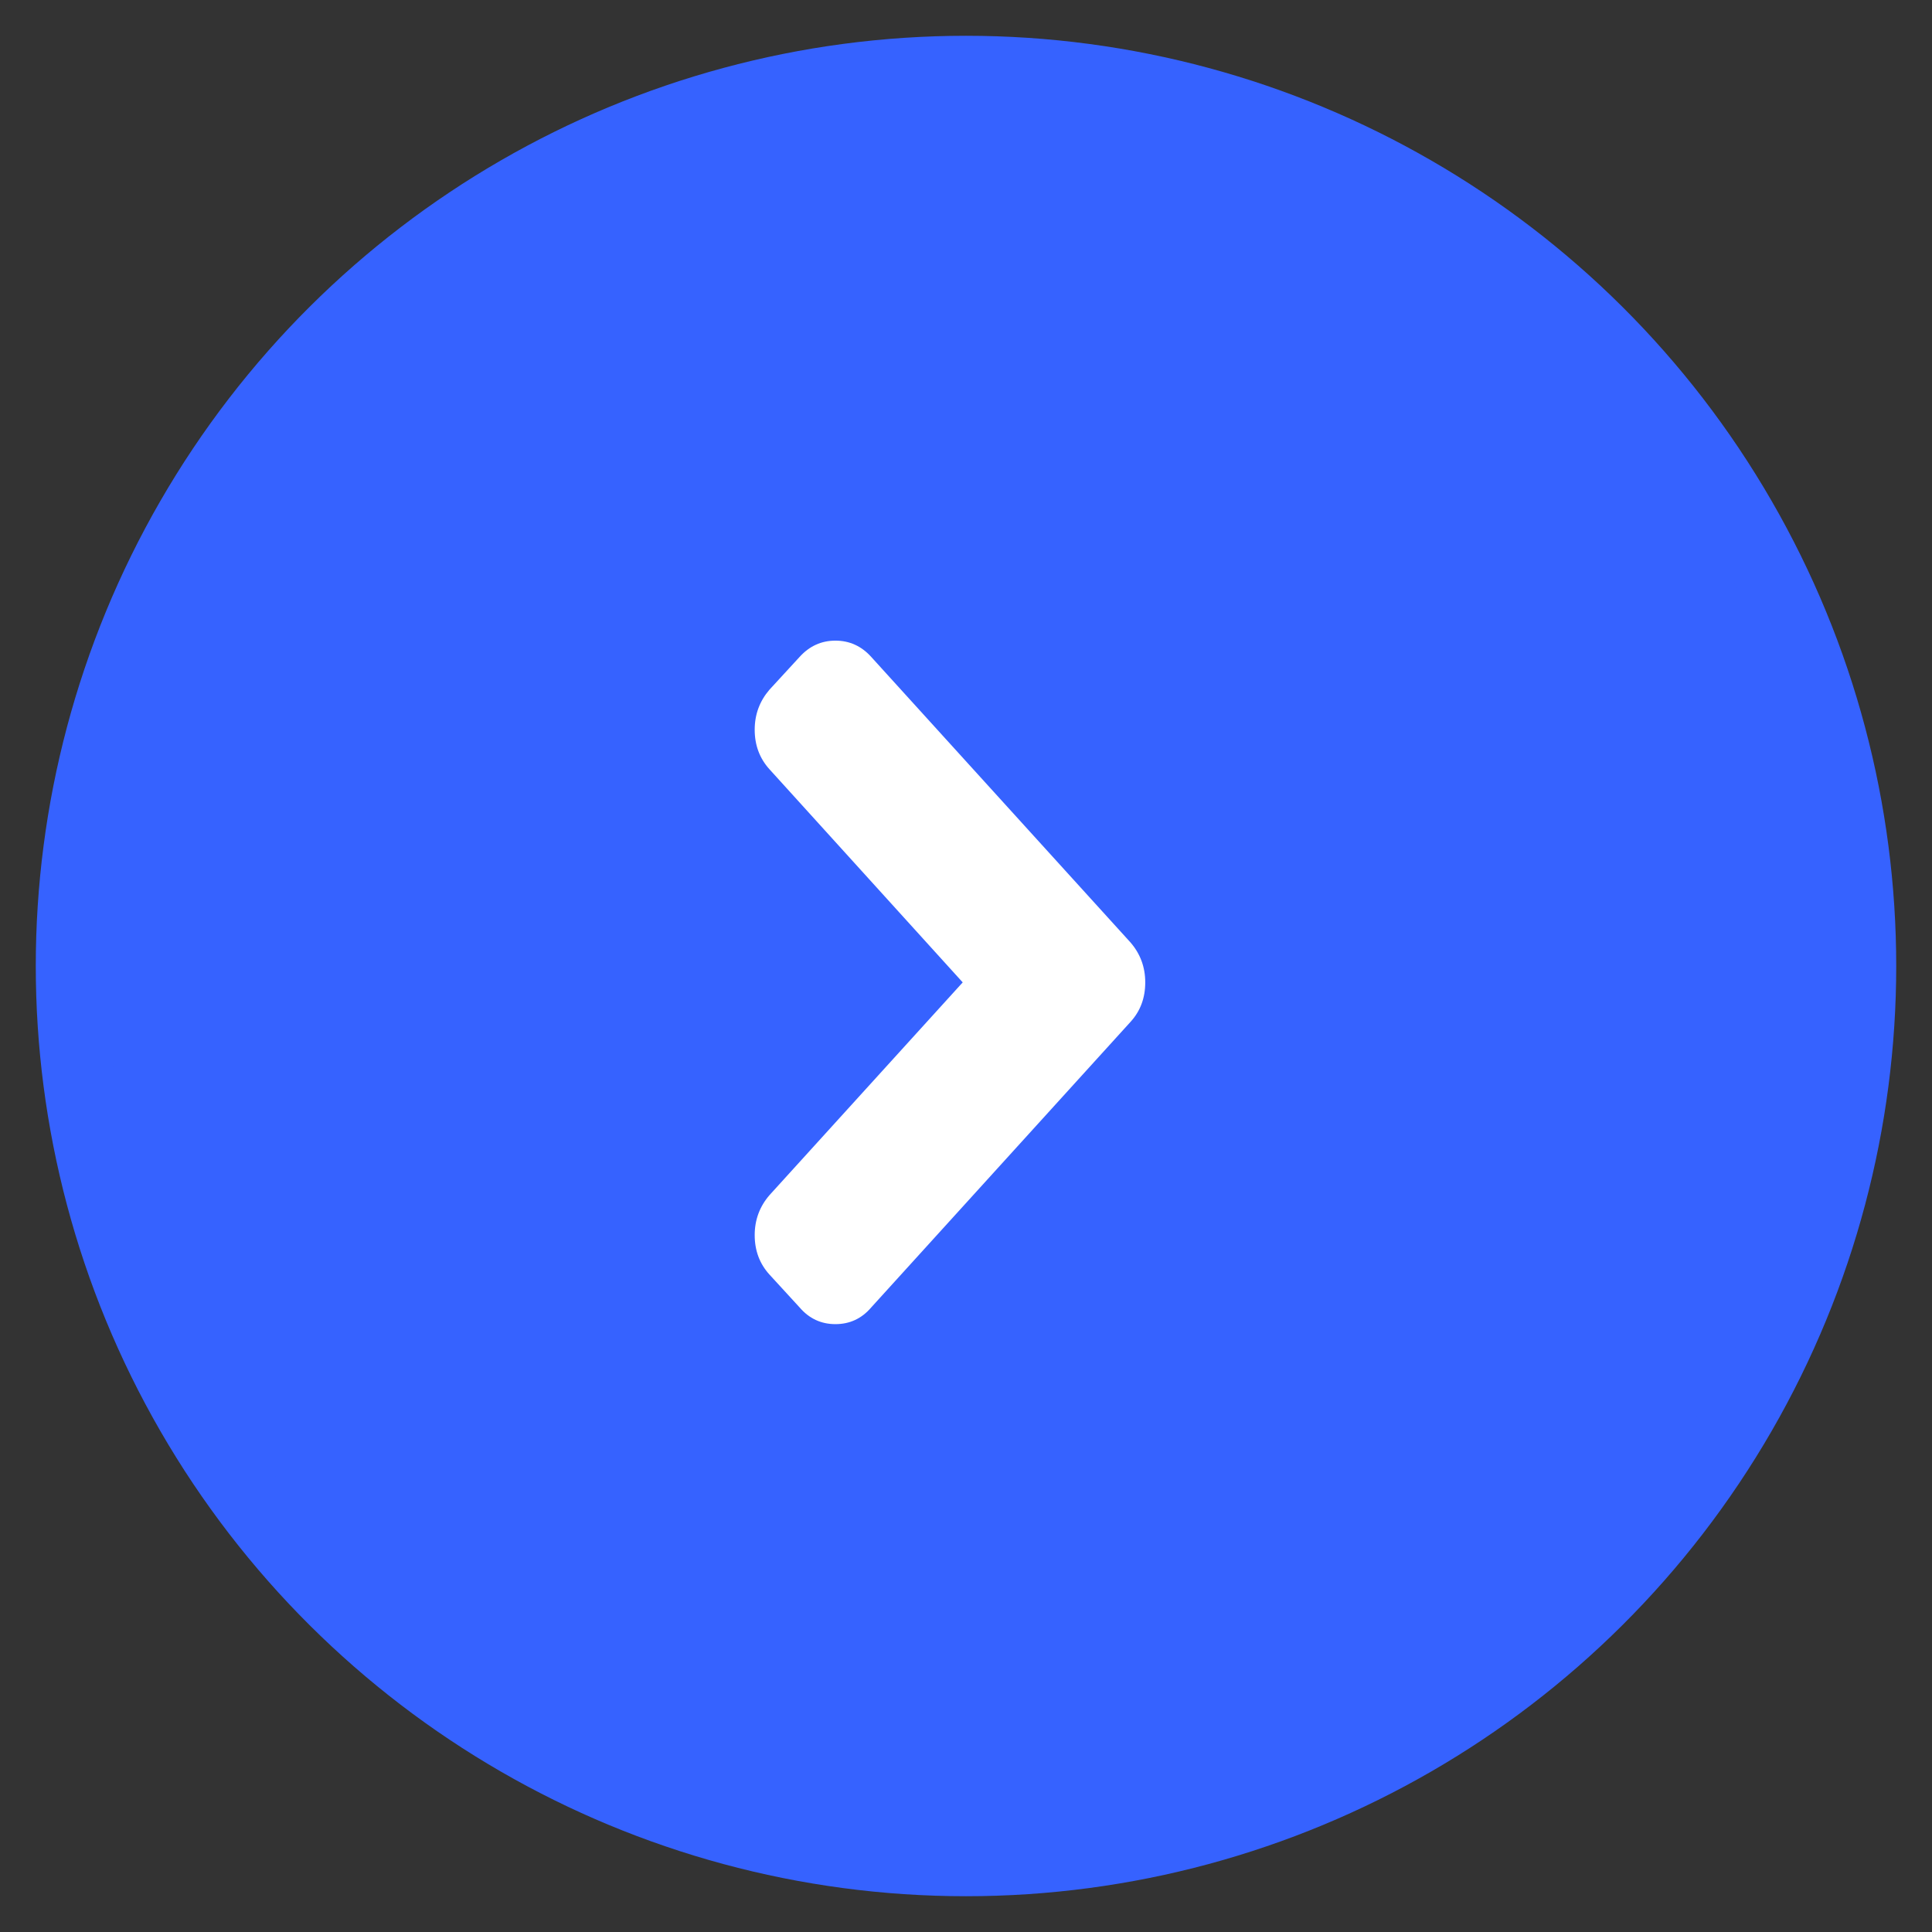 <svg width="27" height="27" viewBox="0 0 27 27" fill="none" xmlns="http://www.w3.org/2000/svg">
<rect x="0" y="0" width="27" height="27" fill="#333333" stroke="none"/>
<circle r="12.5" transform="matrix(0 1 1 0 13.5 13.5)" fill="#3662FF" stroke="#3662FF"/>
<path d="M15.799 14.281L12.175 18.272C12.042 18.428 11.875 18.505 11.675 18.505C11.475 18.505 11.308 18.427 11.175 18.272L10.753 17.812C10.616 17.661 10.547 17.477 10.547 17.261C10.547 17.048 10.616 16.862 10.753 16.703L13.454 13.729L10.752 10.749C10.616 10.598 10.547 10.414 10.547 10.198C10.547 9.985 10.616 9.799 10.752 9.64L11.175 9.18C11.312 9.029 11.479 8.953 11.675 8.953C11.872 8.953 12.039 9.029 12.175 9.18L15.799 13.171C15.937 13.331 16.005 13.517 16.005 13.729C16.005 13.946 15.937 14.13 15.799 14.281Z" fill="white"/>
</svg>
